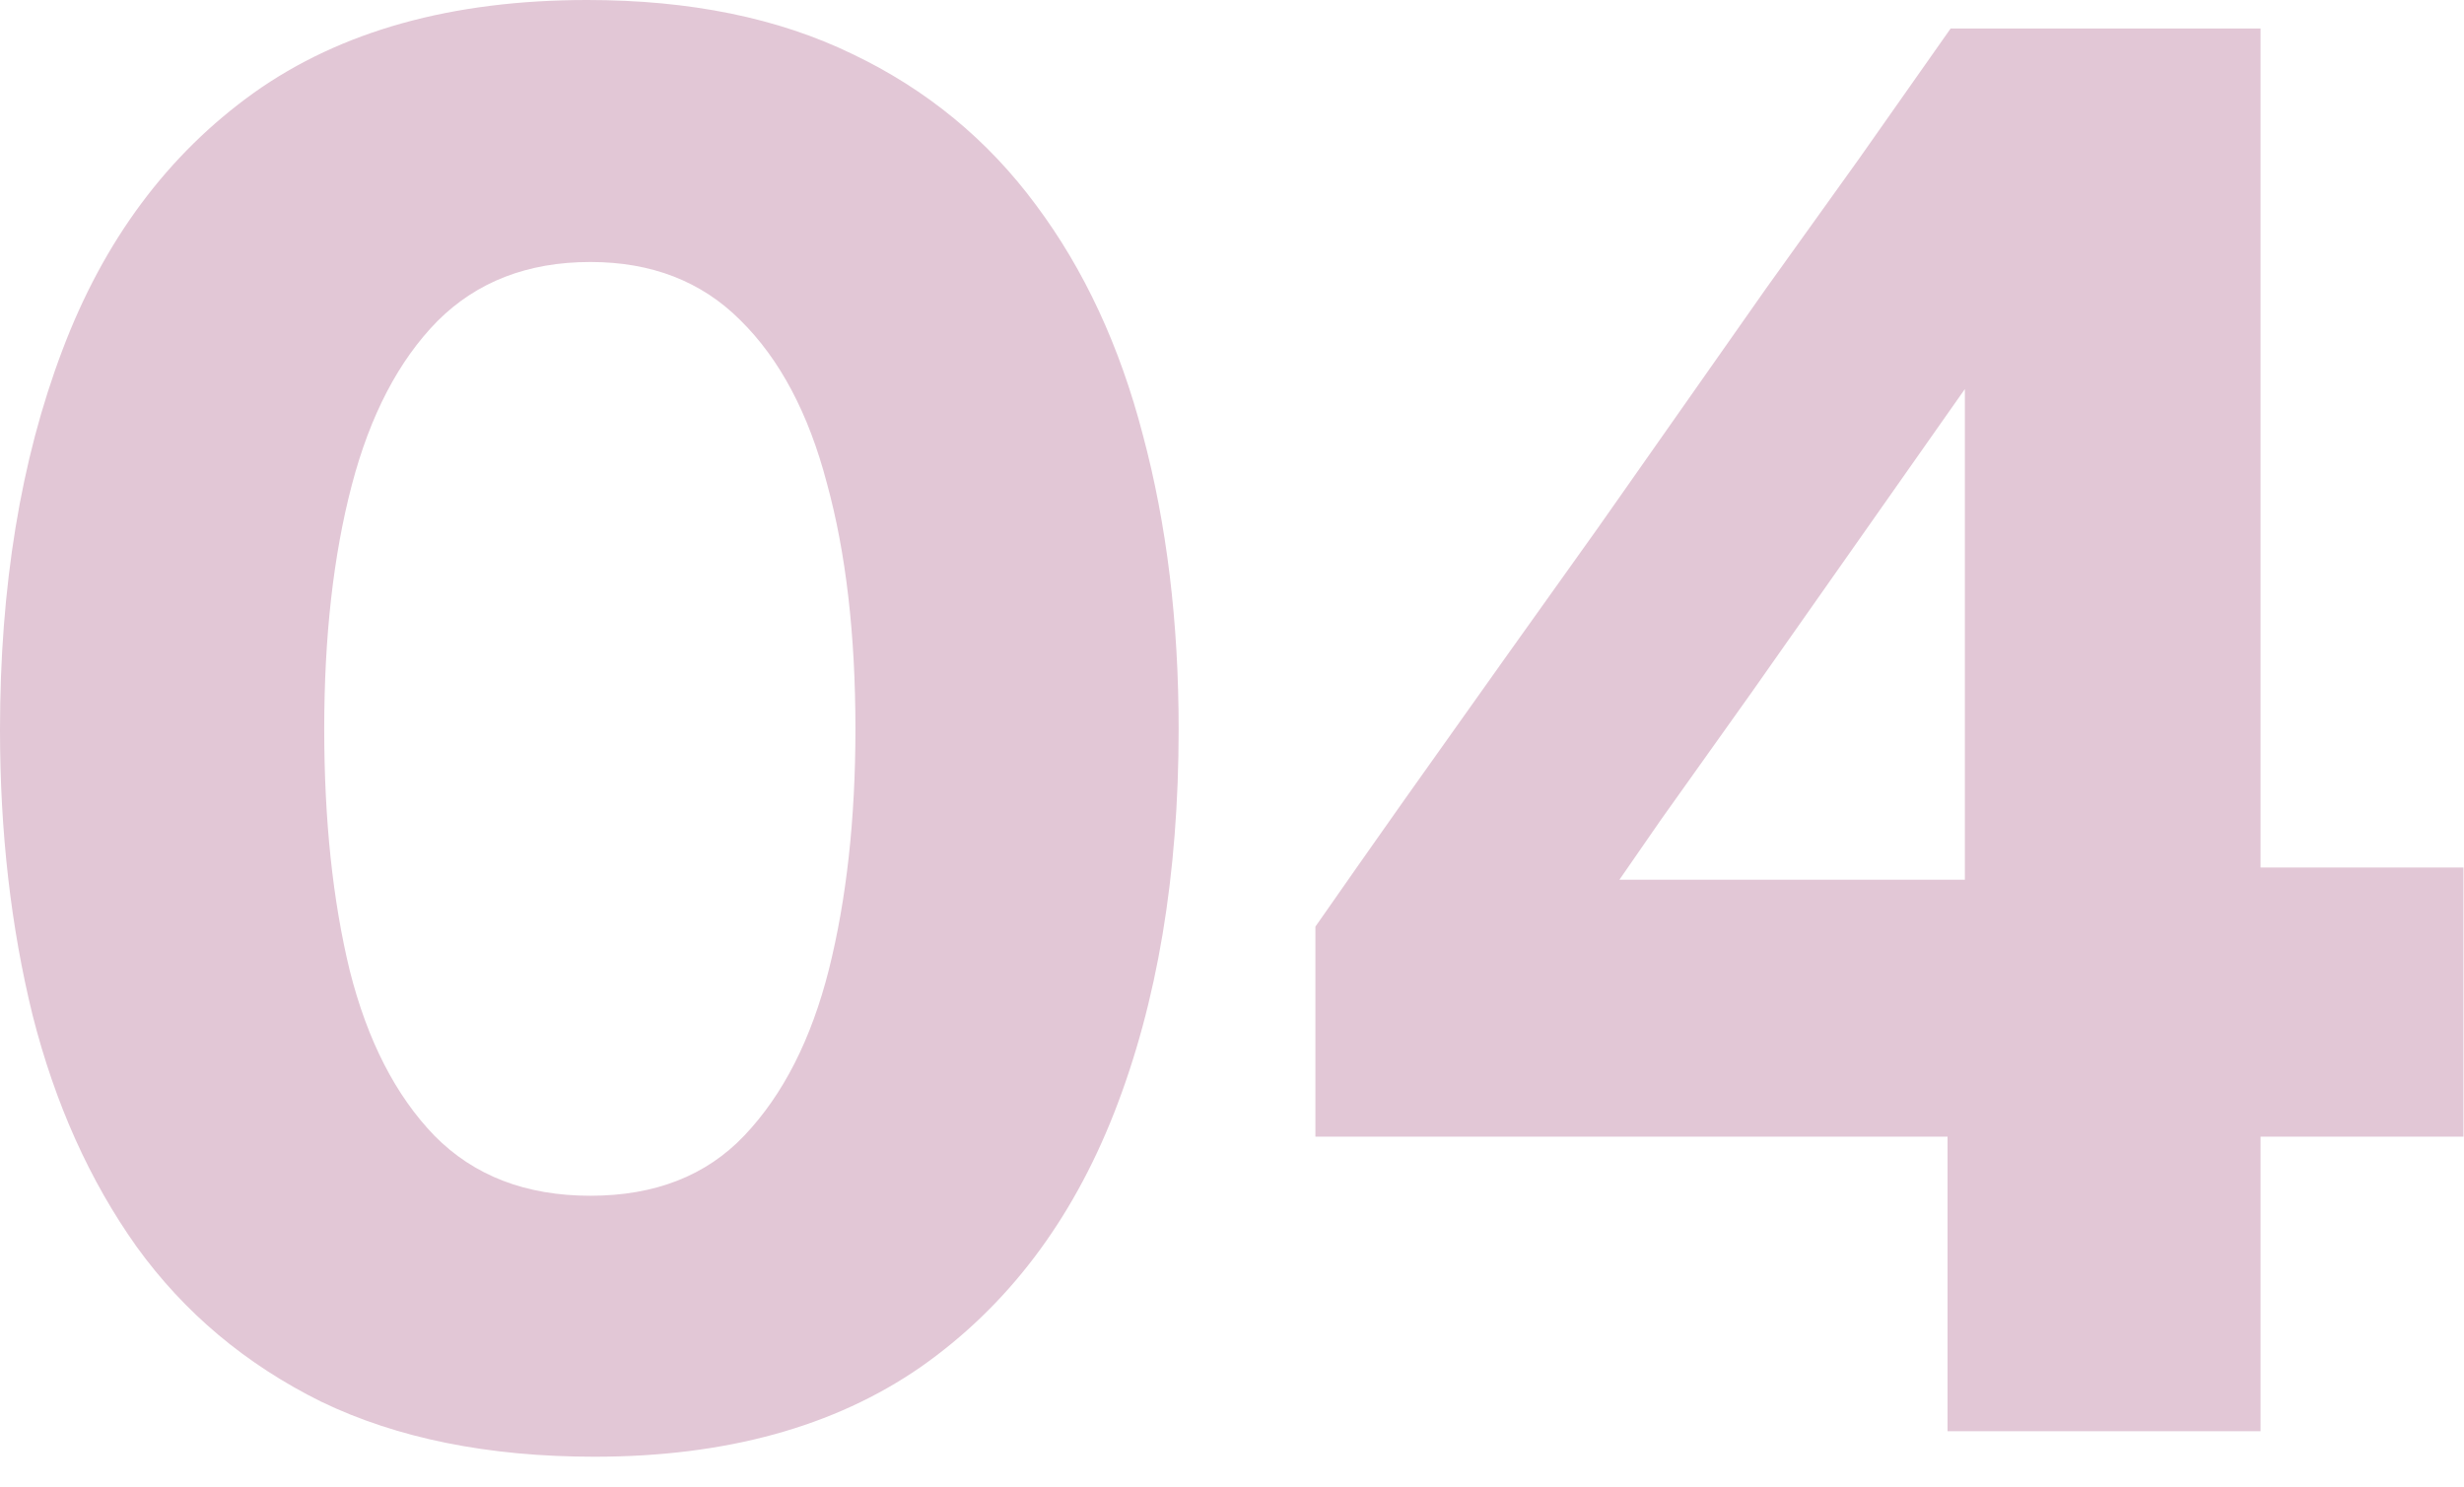 <?xml version="1.0" encoding="UTF-8"?> <svg xmlns="http://www.w3.org/2000/svg" width="58" height="35" viewBox="0 0 58 35" fill="none"><path d="M13.992 34.296C11.496 34.296 9.352 33.864 7.56 33C5.784 32.12 4.336 30.904 3.216 29.352C2.112 27.8 1.296 25.984 0.768 23.904C0.256 21.824 0 19.584 0 17.184C0 13.808 0.488 10.832 1.464 8.256C2.44 5.664 3.944 3.64 5.976 2.184C8.024 0.728 10.64 0 13.824 0C16.24 0 18.32 0.424 20.064 1.272C21.808 2.104 23.248 3.288 24.384 4.824C25.52 6.344 26.36 8.152 26.904 10.248C27.464 12.344 27.744 14.648 27.744 17.16C27.744 20.6 27.24 23.608 26.232 26.184C25.224 28.76 23.704 30.76 21.672 32.184C19.64 33.592 17.08 34.296 13.992 34.296ZM13.896 28.152C15.416 28.152 16.624 27.68 17.52 26.736C18.432 25.776 19.096 24.472 19.512 22.824C19.928 21.16 20.136 19.272 20.136 17.16C20.136 14.936 19.912 13.008 19.464 11.376C19.032 9.728 18.352 8.448 17.424 7.536C16.512 6.624 15.336 6.168 13.896 6.168C12.424 6.168 11.224 6.632 10.296 7.56C9.384 8.488 8.712 9.776 8.28 11.424C7.848 13.072 7.632 14.984 7.632 17.16C7.632 19.304 7.832 21.2 8.232 22.848C8.648 24.496 9.312 25.792 10.224 26.736C11.152 27.68 12.376 28.152 13.896 28.152Z" fill="#E2C7D6"></path><path d="M45.843 33.696C45.843 32.096 45.843 30.568 45.843 29.112C45.843 27.64 45.843 25.952 45.843 24.048L46.251 22.992V13.728C46.251 12.08 46.251 10.44 46.251 8.808C46.251 7.16 46.251 5.512 46.251 3.864L51.411 1.824C50.563 3.04 49.739 4.224 48.939 5.376C48.139 6.512 47.331 7.648 46.515 8.784L41.235 16.296C40.515 17.304 39.803 18.304 39.099 19.296C38.411 20.288 37.715 21.296 37.011 22.32L36.771 20.712H47.691L48.459 20.424C49.403 20.424 50.451 20.424 51.603 20.424C52.755 20.424 53.891 20.424 55.011 20.424C56.131 20.424 57.123 20.424 57.987 20.424V26.76C57.123 26.76 56.131 26.76 55.011 26.76C53.891 26.76 52.755 26.76 51.603 26.76C50.451 26.76 49.403 26.76 48.459 26.76H30.963V21.816C31.587 20.92 32.283 19.928 33.051 18.84C33.835 17.736 34.619 16.632 35.403 15.528C36.203 14.408 36.939 13.376 37.611 12.432L41.571 6.792C42.307 5.768 43.035 4.752 43.755 3.744C44.475 2.72 45.195 1.696 45.915 0.672H53.211C53.211 2.656 53.211 4.608 53.211 6.528C53.211 8.432 53.211 10.336 53.211 12.24V24.048C53.211 25.952 53.211 27.64 53.211 29.112C53.211 30.568 53.211 32.096 53.211 33.696H45.843Z" fill="#E2C7D6"></path></svg> 